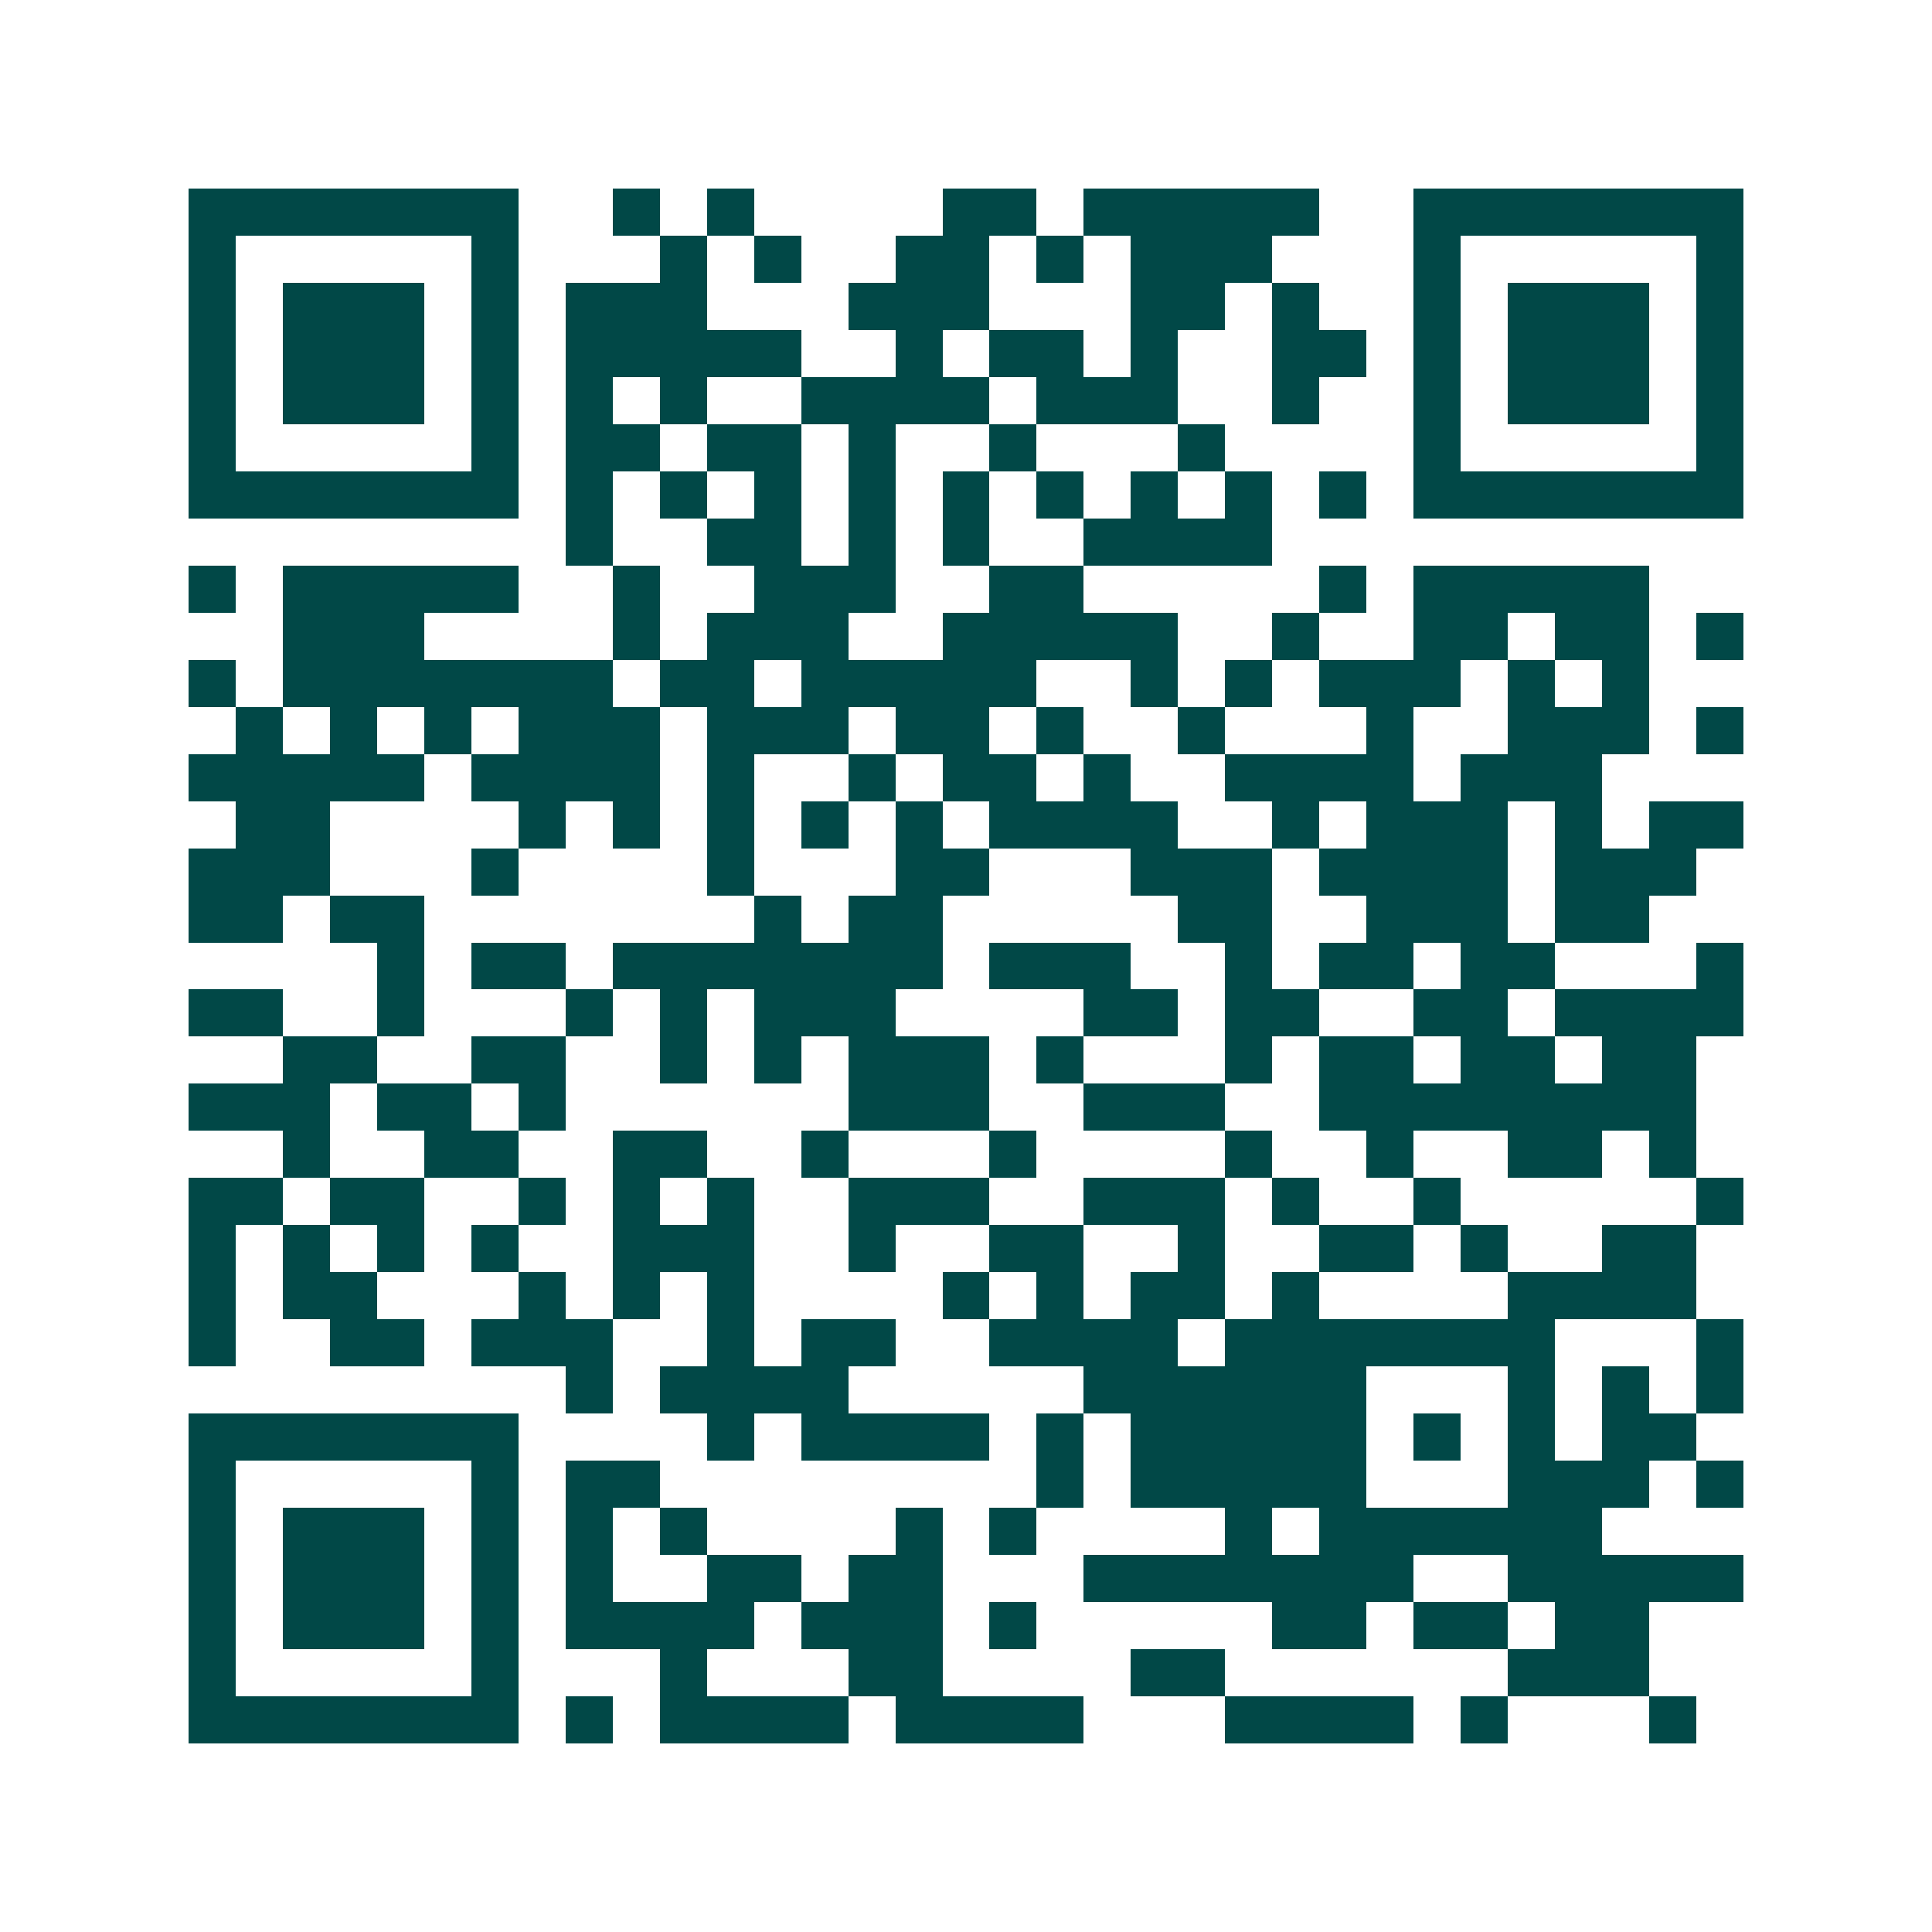 <svg xmlns="http://www.w3.org/2000/svg" width="200" height="200" viewBox="0 0 41 41" shape-rendering="crispEdges"><path fill="#ffffff" d="M0 0h41v41H0z"/><path stroke="#014847" d="M4 4.5h7m2 0h1m1 0h1m4 0h2m1 0h5m2 0h7M4 5.5h1m5 0h1m3 0h1m1 0h1m2 0h2m1 0h1m1 0h3m3 0h1m5 0h1M4 6.5h1m1 0h3m1 0h1m1 0h3m3 0h3m3 0h2m1 0h1m2 0h1m1 0h3m1 0h1M4 7.5h1m1 0h3m1 0h1m1 0h5m2 0h1m1 0h2m1 0h1m2 0h2m1 0h1m1 0h3m1 0h1M4 8.5h1m1 0h3m1 0h1m1 0h1m1 0h1m2 0h4m1 0h3m2 0h1m2 0h1m1 0h3m1 0h1M4 9.5h1m5 0h1m1 0h2m1 0h2m1 0h1m2 0h1m3 0h1m4 0h1m5 0h1M4 10.5h7m1 0h1m1 0h1m1 0h1m1 0h1m1 0h1m1 0h1m1 0h1m1 0h1m1 0h1m1 0h7M12 11.5h1m2 0h2m1 0h1m1 0h1m2 0h4M4 12.5h1m1 0h5m2 0h1m2 0h3m2 0h2m5 0h1m1 0h5M6 13.5h3m4 0h1m1 0h3m2 0h5m2 0h1m2 0h2m1 0h2m1 0h1M4 14.5h1m1 0h7m1 0h2m1 0h5m2 0h1m1 0h1m1 0h3m1 0h1m1 0h1M5 15.5h1m1 0h1m1 0h1m1 0h3m1 0h3m1 0h2m1 0h1m2 0h1m3 0h1m2 0h3m1 0h1M4 16.5h5m1 0h4m1 0h1m2 0h1m1 0h2m1 0h1m2 0h4m1 0h3M5 17.5h2m4 0h1m1 0h1m1 0h1m1 0h1m1 0h1m1 0h4m2 0h1m1 0h3m1 0h1m1 0h2M4 18.5h3m3 0h1m4 0h1m3 0h2m3 0h3m1 0h4m1 0h3M4 19.5h2m1 0h2m7 0h1m1 0h2m5 0h2m2 0h3m1 0h2M8 20.5h1m1 0h2m1 0h7m1 0h3m2 0h1m1 0h2m1 0h2m3 0h1M4 21.5h2m2 0h1m3 0h1m1 0h1m1 0h3m4 0h2m1 0h2m2 0h2m1 0h4M6 22.5h2m2 0h2m2 0h1m1 0h1m1 0h3m1 0h1m3 0h1m1 0h2m1 0h2m1 0h2M4 23.5h3m1 0h2m1 0h1m6 0h3m2 0h3m2 0h8M6 24.5h1m2 0h2m2 0h2m2 0h1m3 0h1m4 0h1m2 0h1m2 0h2m1 0h1M4 25.5h2m1 0h2m2 0h1m1 0h1m1 0h1m2 0h3m2 0h3m1 0h1m2 0h1m5 0h1M4 26.5h1m1 0h1m1 0h1m1 0h1m2 0h3m2 0h1m2 0h2m2 0h1m2 0h2m1 0h1m2 0h2M4 27.5h1m1 0h2m3 0h1m1 0h1m1 0h1m4 0h1m1 0h1m1 0h2m1 0h1m4 0h4M4 28.5h1m2 0h2m1 0h3m2 0h1m1 0h2m2 0h4m1 0h7m3 0h1M12 29.5h1m1 0h4m5 0h6m3 0h1m1 0h1m1 0h1M4 30.5h7m4 0h1m1 0h4m1 0h1m1 0h5m1 0h1m1 0h1m1 0h2M4 31.5h1m5 0h1m1 0h2m8 0h1m1 0h5m3 0h3m1 0h1M4 32.5h1m1 0h3m1 0h1m1 0h1m1 0h1m4 0h1m1 0h1m4 0h1m1 0h6M4 33.5h1m1 0h3m1 0h1m1 0h1m2 0h2m1 0h2m3 0h7m2 0h5M4 34.5h1m1 0h3m1 0h1m1 0h4m1 0h3m1 0h1m5 0h2m1 0h2m1 0h2M4 35.5h1m5 0h1m3 0h1m3 0h2m4 0h2m6 0h3M4 36.5h7m1 0h1m1 0h4m1 0h4m3 0h4m1 0h1m3 0h1"/></svg>
